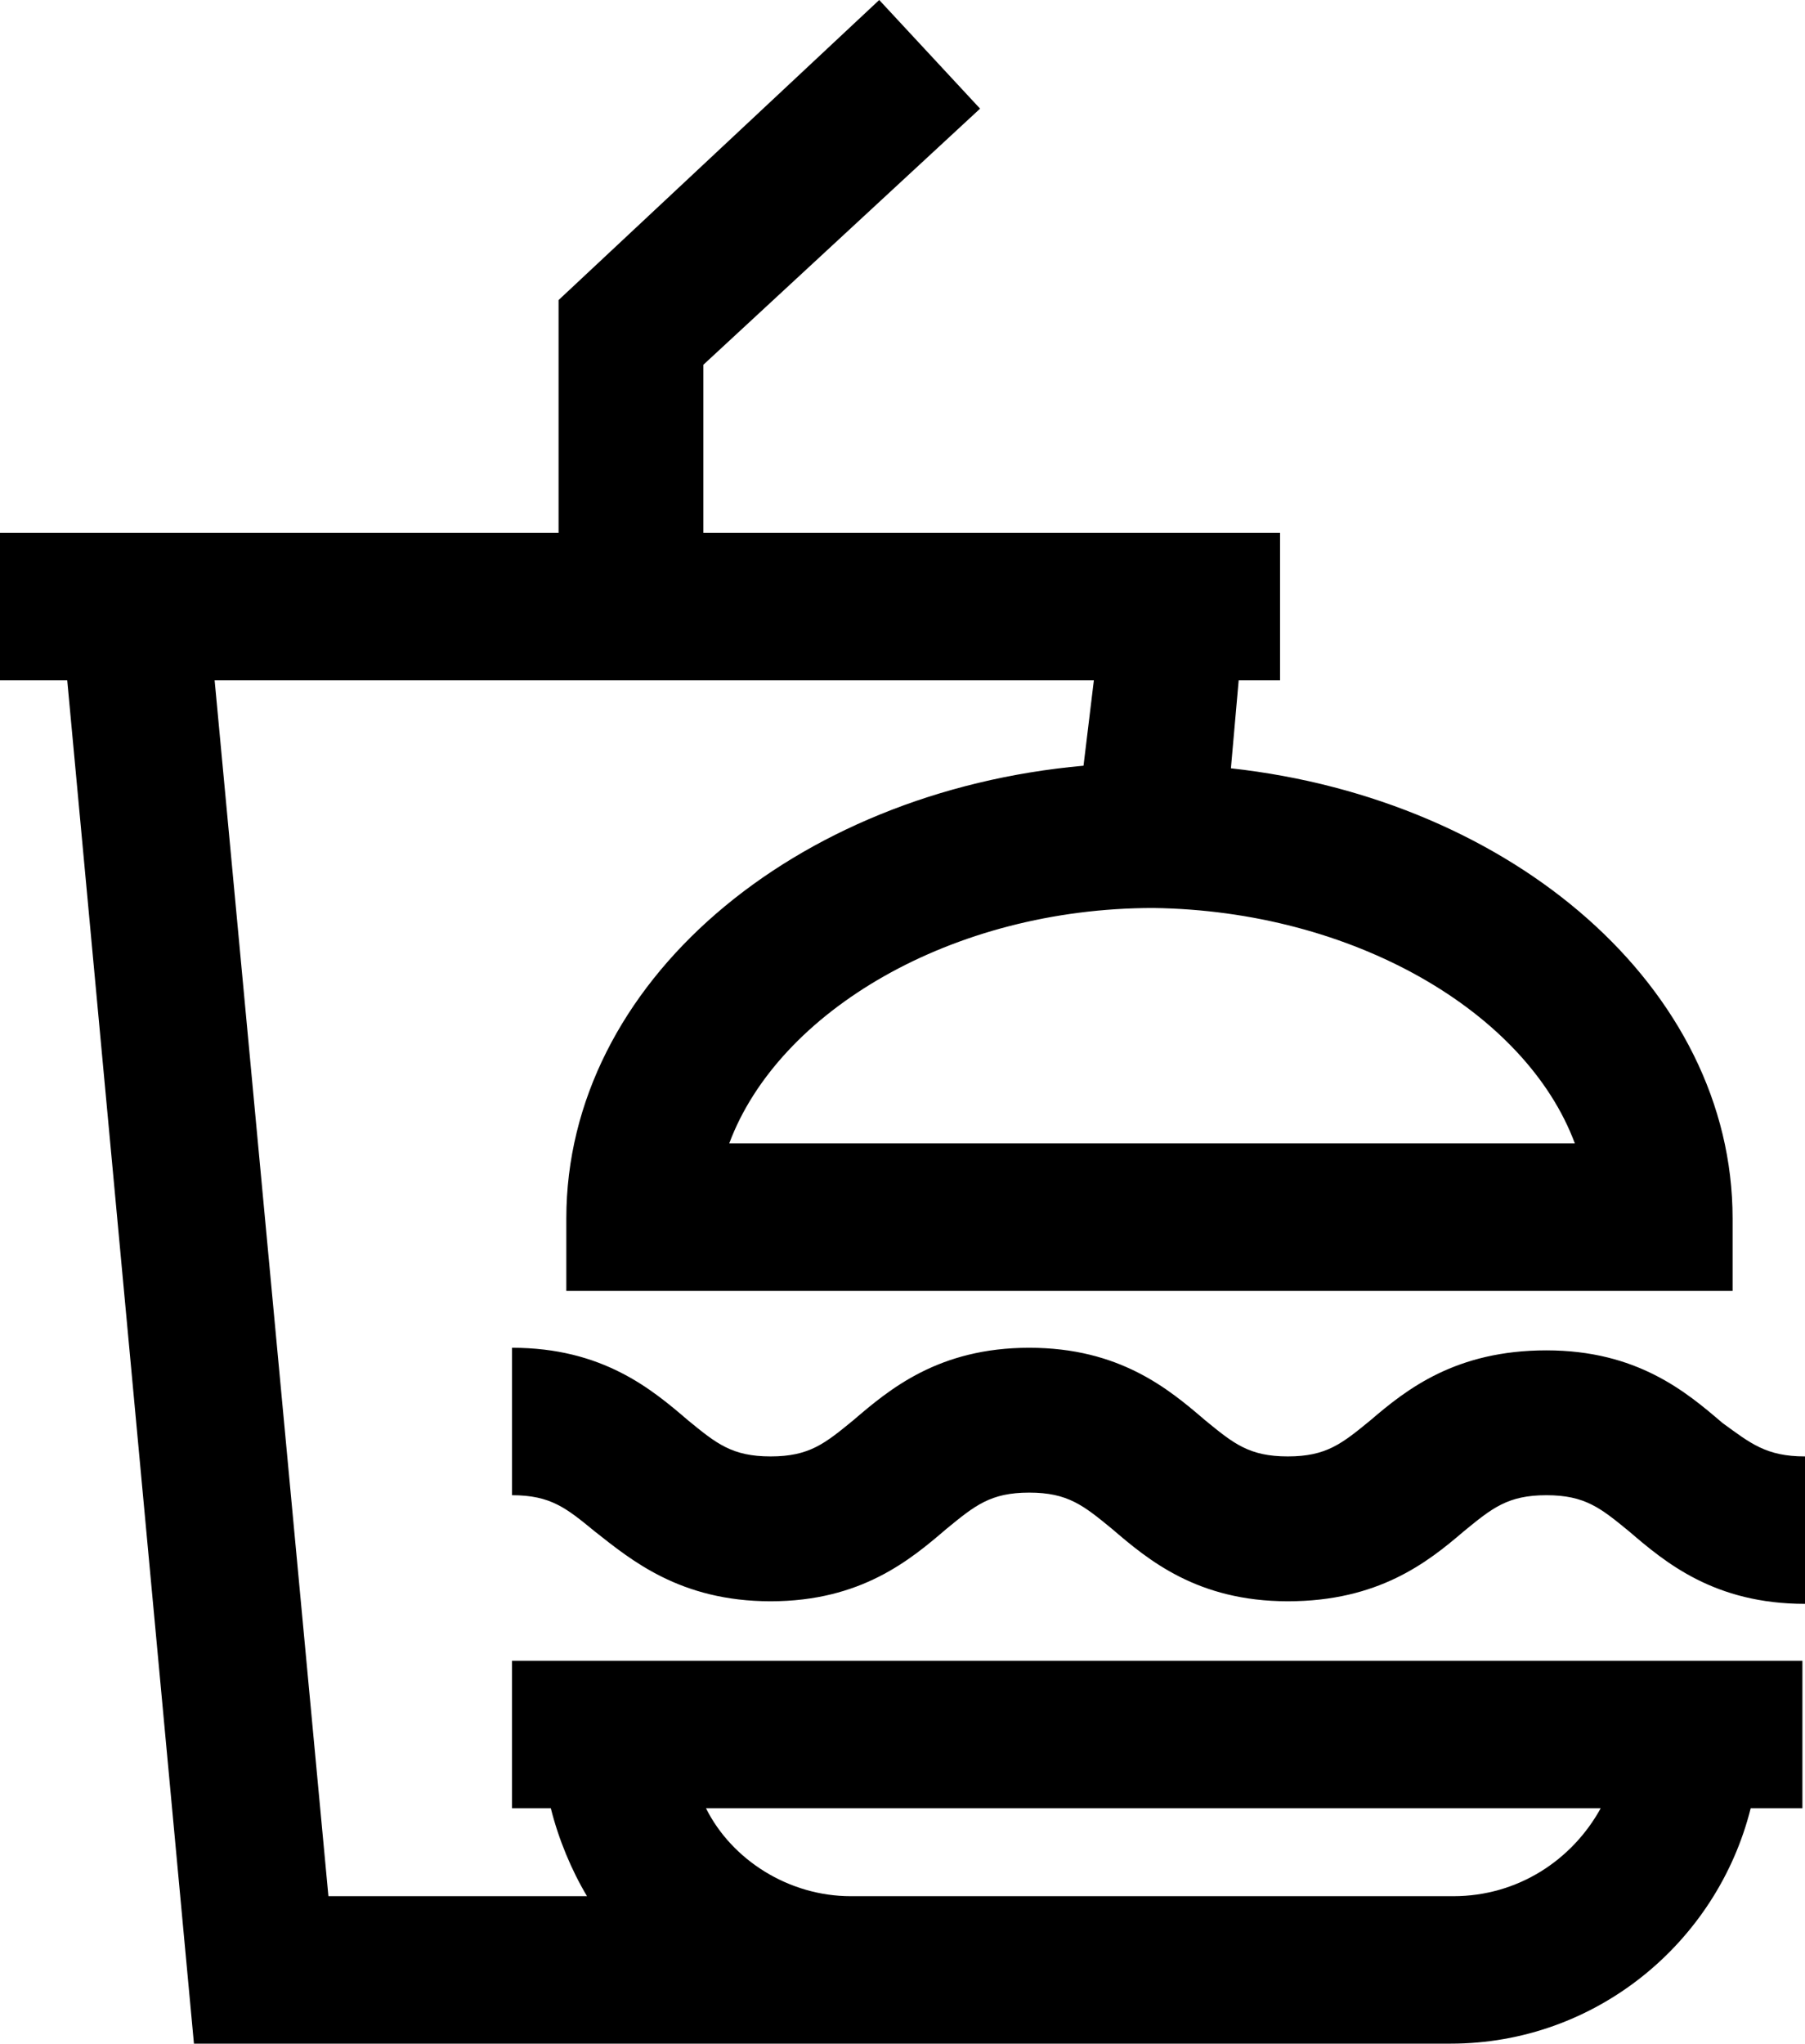 <?xml version="1.0" encoding="UTF-8"?>
<svg xmlns="http://www.w3.org/2000/svg" viewBox="181.2 126 837.6 948">
  <path d="m432 896.4h-13.199v68.398h18c3.602 14.398 9.602 28.801 16.801 40.801h-120l-52.801-564h408l-4.801 39.602c-134.4 12-240 100.8-240 210v33.602h541.2v-33.602c0-106.8-102-194.4-232.8-208.8l3.602-40.801h19.199v-68.398h-267.6v-78l128.4-118.8-46.801-50.398-148.8 139.2v108h-259.2v68.398h31.199l58.801 632.4h583.2c67.199 0 123.6-46.801 139.2-109.2h24v-68.398zm480-240h-392.4c22.801-61.199 103.2-109.2 196.8-109.2 92.398 1.199 172.8 48 195.6 109.2zm-56.398 349.2h-279.6c-28.801 0-55.199-16.801-67.199-40.801h415.2c-13.199 24-38.398 40.801-68.398 40.801zm163.2-204v68.398c-42 0-64.801-19.199-81.602-33.602-13.199-10.801-20.398-16.801-38.398-16.801s-25.199 6-38.398 16.801c-16.801 14.398-39.602 32.398-81.602 32.398s-64.801-19.199-81.602-33.602c-13.199-10.801-20.398-16.801-38.398-16.801s-25.199 6-38.398 16.801c-16.801 14.398-39.602 33.602-81.602 33.602s-64.801-19.199-81.602-32.398c-13.199-10.801-20.398-16.801-38.398-16.801v-68.398c42 0 64.801 19.199 81.602 33.602 13.199 10.801 20.398 16.801 38.398 16.801s25.199-6 38.398-16.801c16.801-14.398 39.602-33.602 81.602-33.602s64.801 19.199 81.602 33.602c13.199 10.801 20.398 16.801 38.398 16.801s25.199-6 38.398-16.801c16.801-14.398 39.602-32.398 81.602-32.398s64.801 19.199 81.602 33.602c13.199 9.598 20.398 15.598 38.398 15.598z"></path>
</svg>
